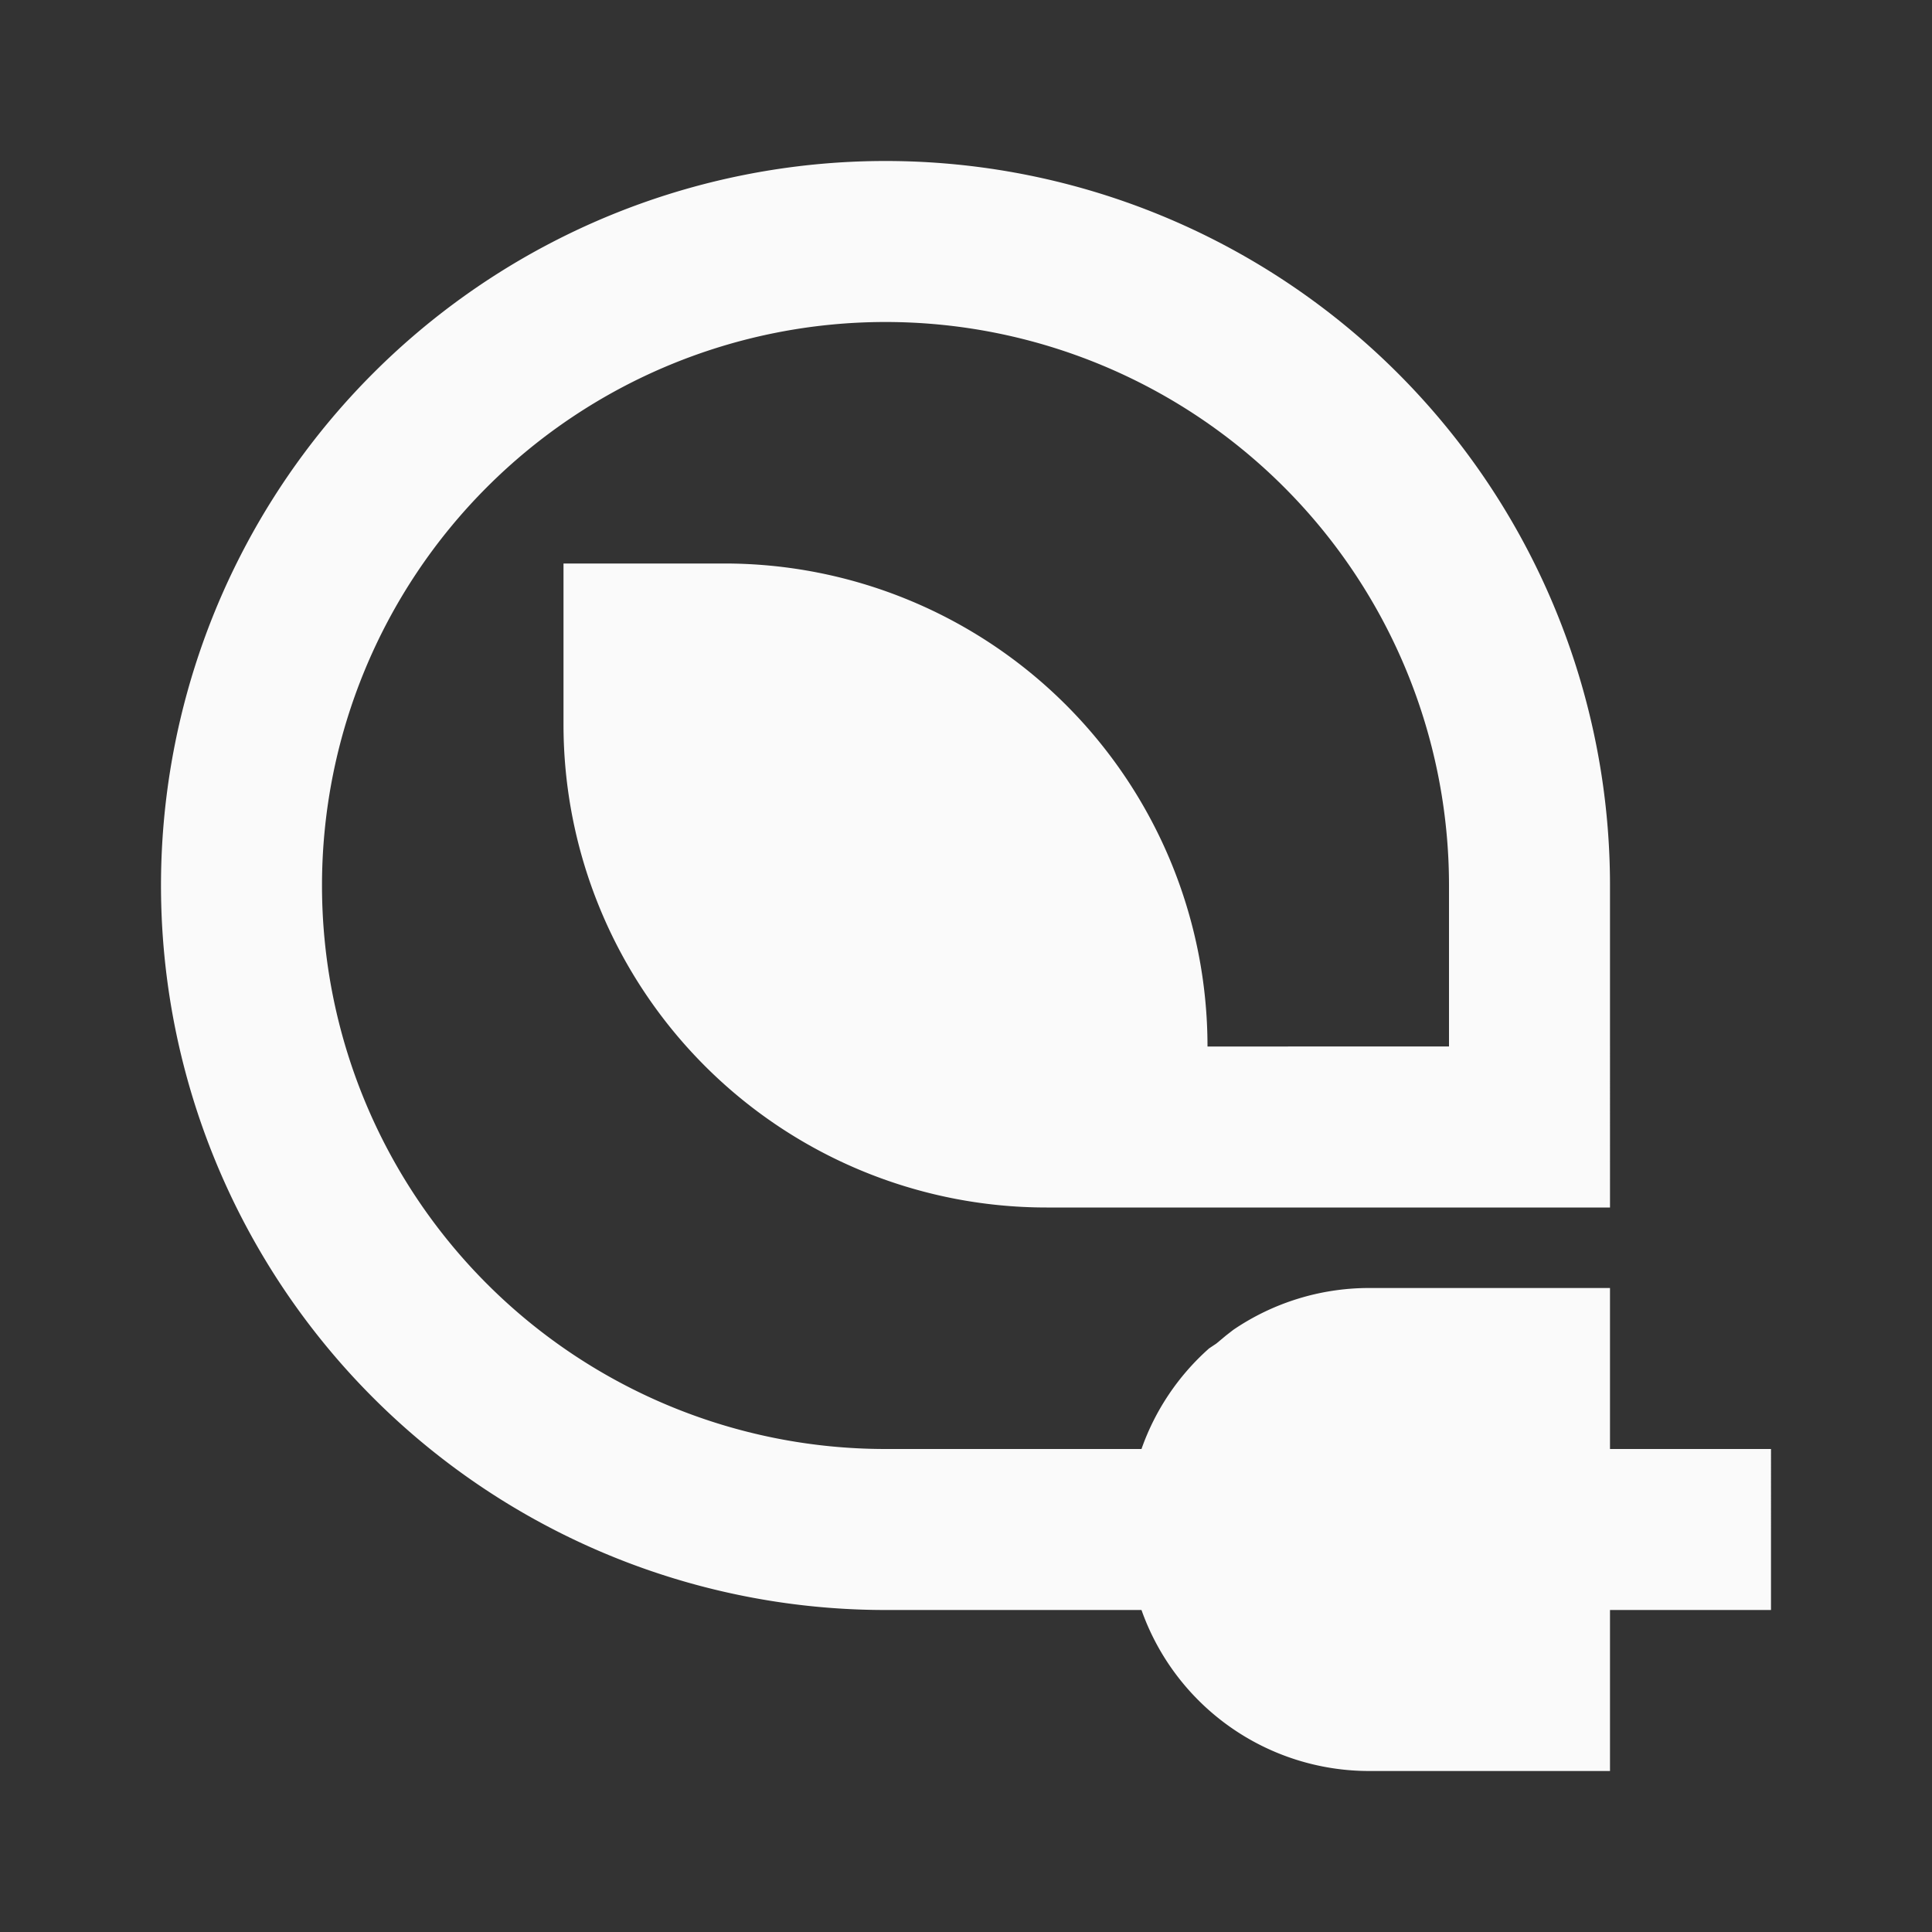 <svg viewBox="0 0 24 24" xmlns="http://www.w3.org/2000/svg"><rect x="0" y="0" width="24" height="24" fill="#333333" stroke="none"/><title></title><g data-name="Layer 2" id="Layer_2"><path d="M20,18V16H17a3,3,0,0,0-1.68.52h0l-.09.07h0l-.12.1-.09.06h0A3,3,0,0,0,14.18,18H11a7,7,0,1,1,7-7v2H15A6,6,0,0,0,9,7H7V9a6,6,0,0,0,6,6h7V11a9,9,0,1,0-9,9h3.18A3,3,0,0,0,17,22h3V20h2V18Z" fill="#fafafa" opacity="1" original-fill="#000000"></path></g></svg>